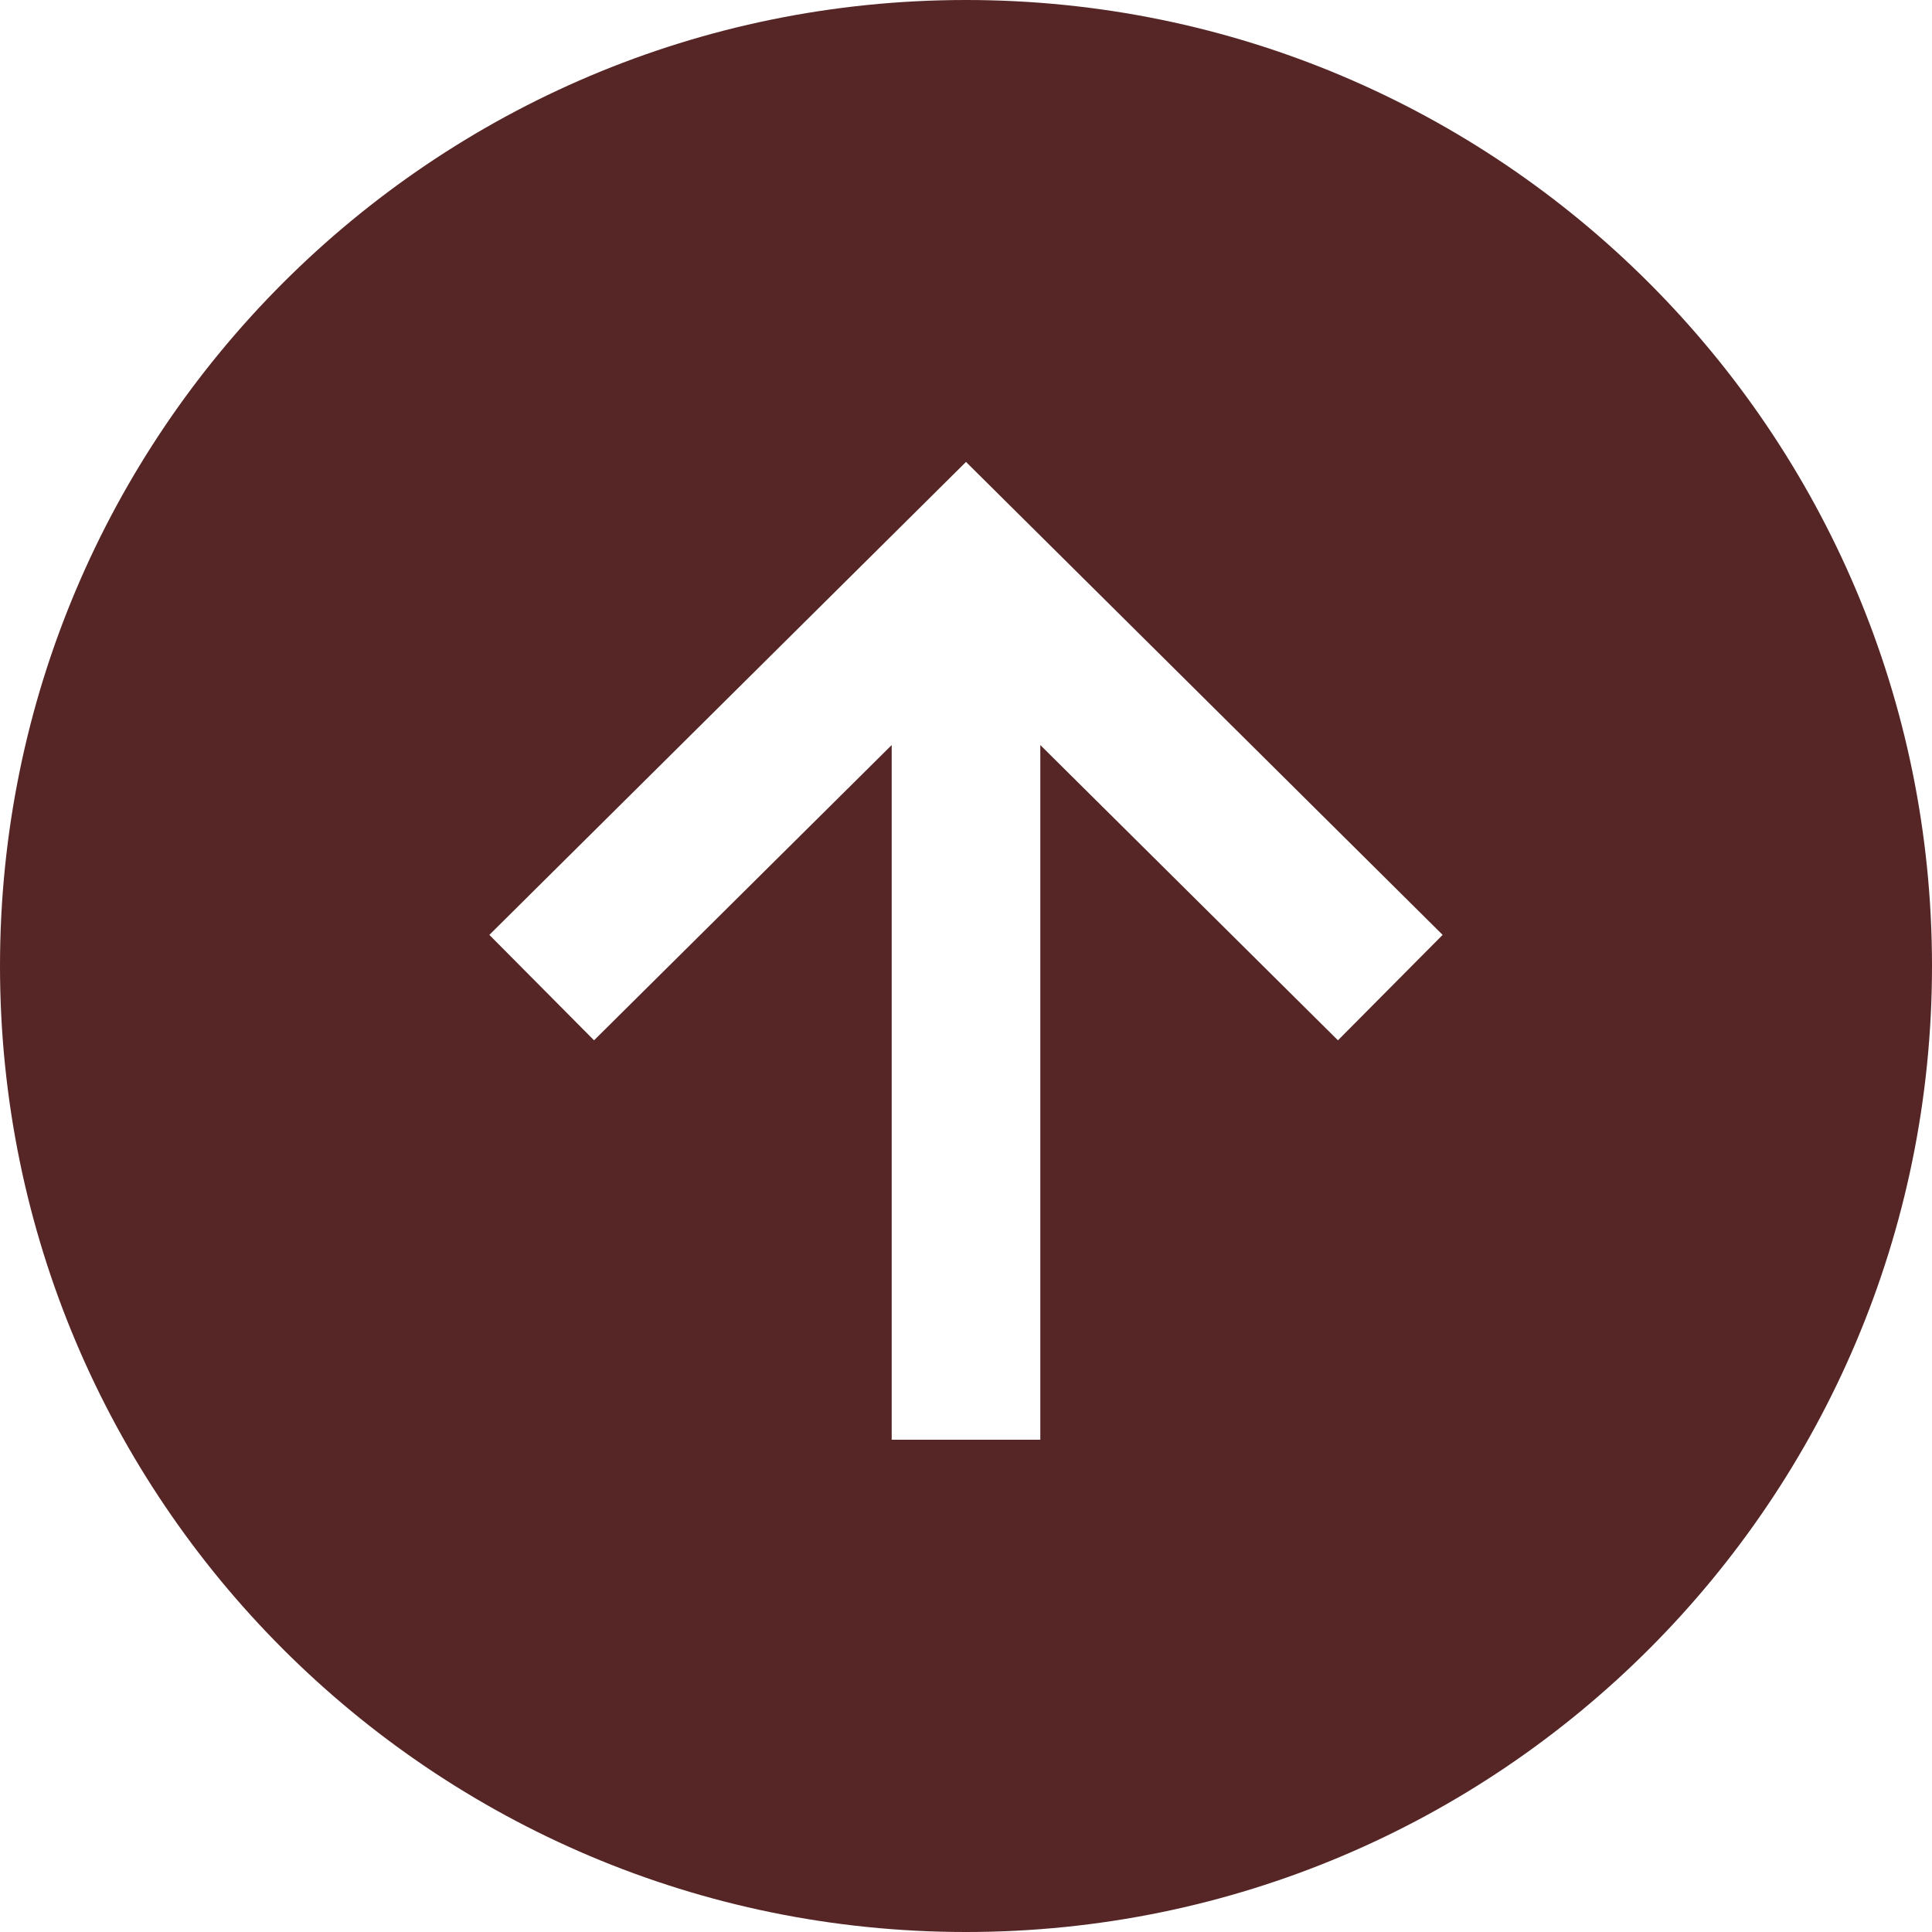 <?xml version="1.0" encoding="UTF-8"?> <svg xmlns="http://www.w3.org/2000/svg" width="65" height="65" viewBox="0 0 65 65" fill="none"><path d="M32.5 0C14.552 0 0 14.552 0 32.5C0 50.448 14.552 65 32.5 65C50.448 65 65 50.448 65 32.5C65 14.552 50.448 0 32.5 0ZM45.014 35L35 25.066V48.438H30V25.066L19.986 35L16.464 31.453L32.5 15.541L48.536 31.453L45.014 35Z" fill="#562626"></path></svg> 